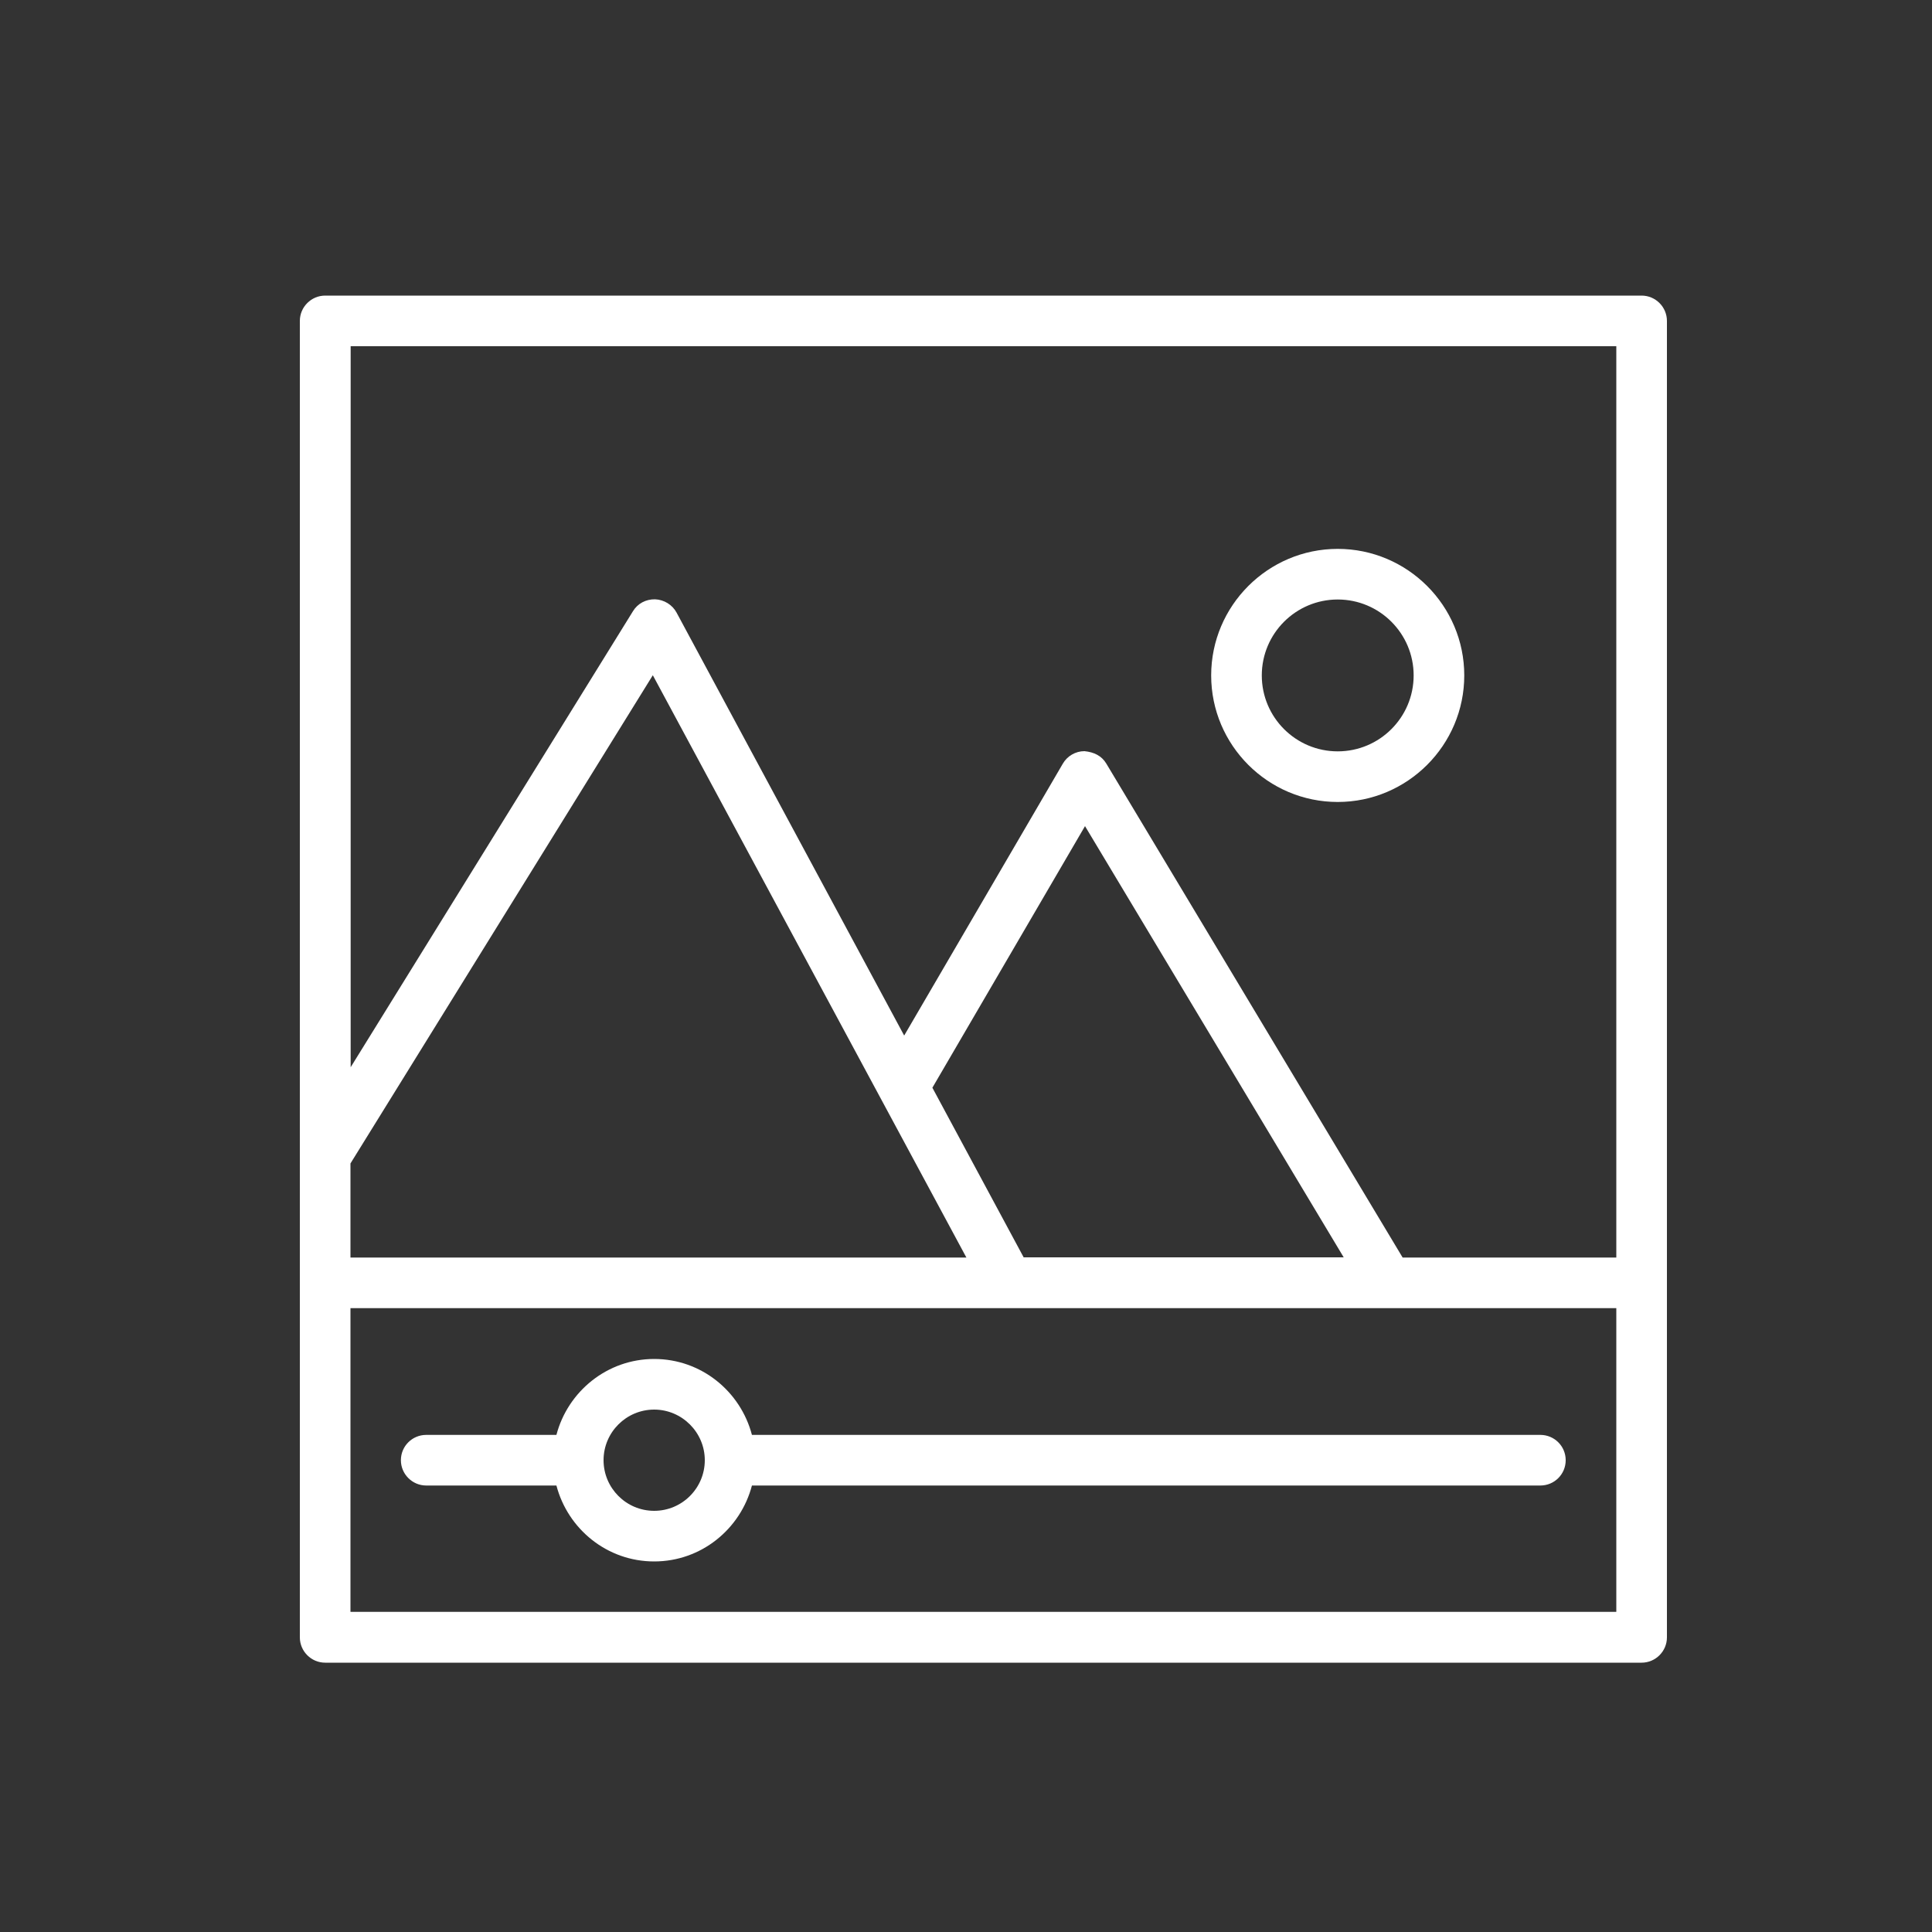 <?xml version="1.0" encoding="utf-8"?>
<!-- Generator: Adobe Illustrator 23.0.3, SVG Export Plug-In . SVG Version: 6.00 Build 0)  -->
<svg version="1.1" id="Layer_1" xmlns="http://www.w3.org/2000/svg" xmlns:xlink="http://www.w3.org/1999/xlink" x="0px" y="0px"
	 viewBox="0 0 100 100" style="enable-background:new 0 0 100 100;" xml:space="preserve">
<rect x="0" y="0" width="100" height="100" fill="#333333" stroke="none"/>
<style type="text/css">
	.st0{fill:#FFFFFF;}
</style>
<path class="st0" d="M18.14,67.71h65.52v15.72H18.14V67.71z M52.99,65.09l-4.73-8.79l7.9-13.54l13.39,22.32H52.99z M18.14,60.22
	l15.65-25.27l16.23,30.14H18.14V60.22z M83.66,17.92v47.17H72.6L57.26,39.52c-0.24-0.4-0.63-0.59-1.13-0.64
	c-0.46,0-0.89,0.25-1.12,0.65L46.8,53.6L35.02,31.71c-0.22-0.41-0.65-0.67-1.11-0.69c-0.48-0.01-0.91,0.22-1.15,0.62l-14.61,23.6
	V17.92H83.66z M84.97,15.3H16.83c-0.72,0-1.31,0.59-1.31,1.31v68.14c0,0.72,0.59,1.31,1.31,1.31h68.14c0.72,0,1.31-0.59,1.31-1.31
	V16.61C86.28,15.89,85.69,15.3,84.97,15.3 M33.86,78.2c-1.45,0-2.62-1.18-2.62-2.62c0-1.45,1.18-2.62,2.62-2.62
	c1.44,0,2.62,1.18,2.62,2.62C36.48,77.02,35.31,78.2,33.86,78.2 M79.73,74.27H38.92c-0.59-2.25-2.62-3.93-5.06-3.93
	c-2.43,0-4.47,1.68-5.06,3.93h-6.74c-0.72,0-1.31,0.58-1.31,1.31c0,0.72,0.59,1.31,1.31,1.31h6.74c0.59,2.25,2.62,3.93,5.06,3.93
	c2.44,0,4.47-1.68,5.06-3.93h40.81c0.72,0,1.31-0.58,1.31-1.31C81.04,74.85,80.45,74.27,79.73,74.27 M69.24,31.03
	c2.17,0,3.93,1.76,3.93,3.93c0,2.17-1.76,3.93-3.93,3.93c-2.17,0-3.93-1.76-3.93-3.93C65.31,32.79,67.07,31.03,69.24,31.03
	 M69.24,41.51c3.61,0,6.55-2.94,6.55-6.55c0-3.61-2.94-6.55-6.55-6.55c-3.61,0-6.55,2.94-6.55,6.55
	C62.69,38.57,65.63,41.51,69.24,41.51"/>
</svg>
